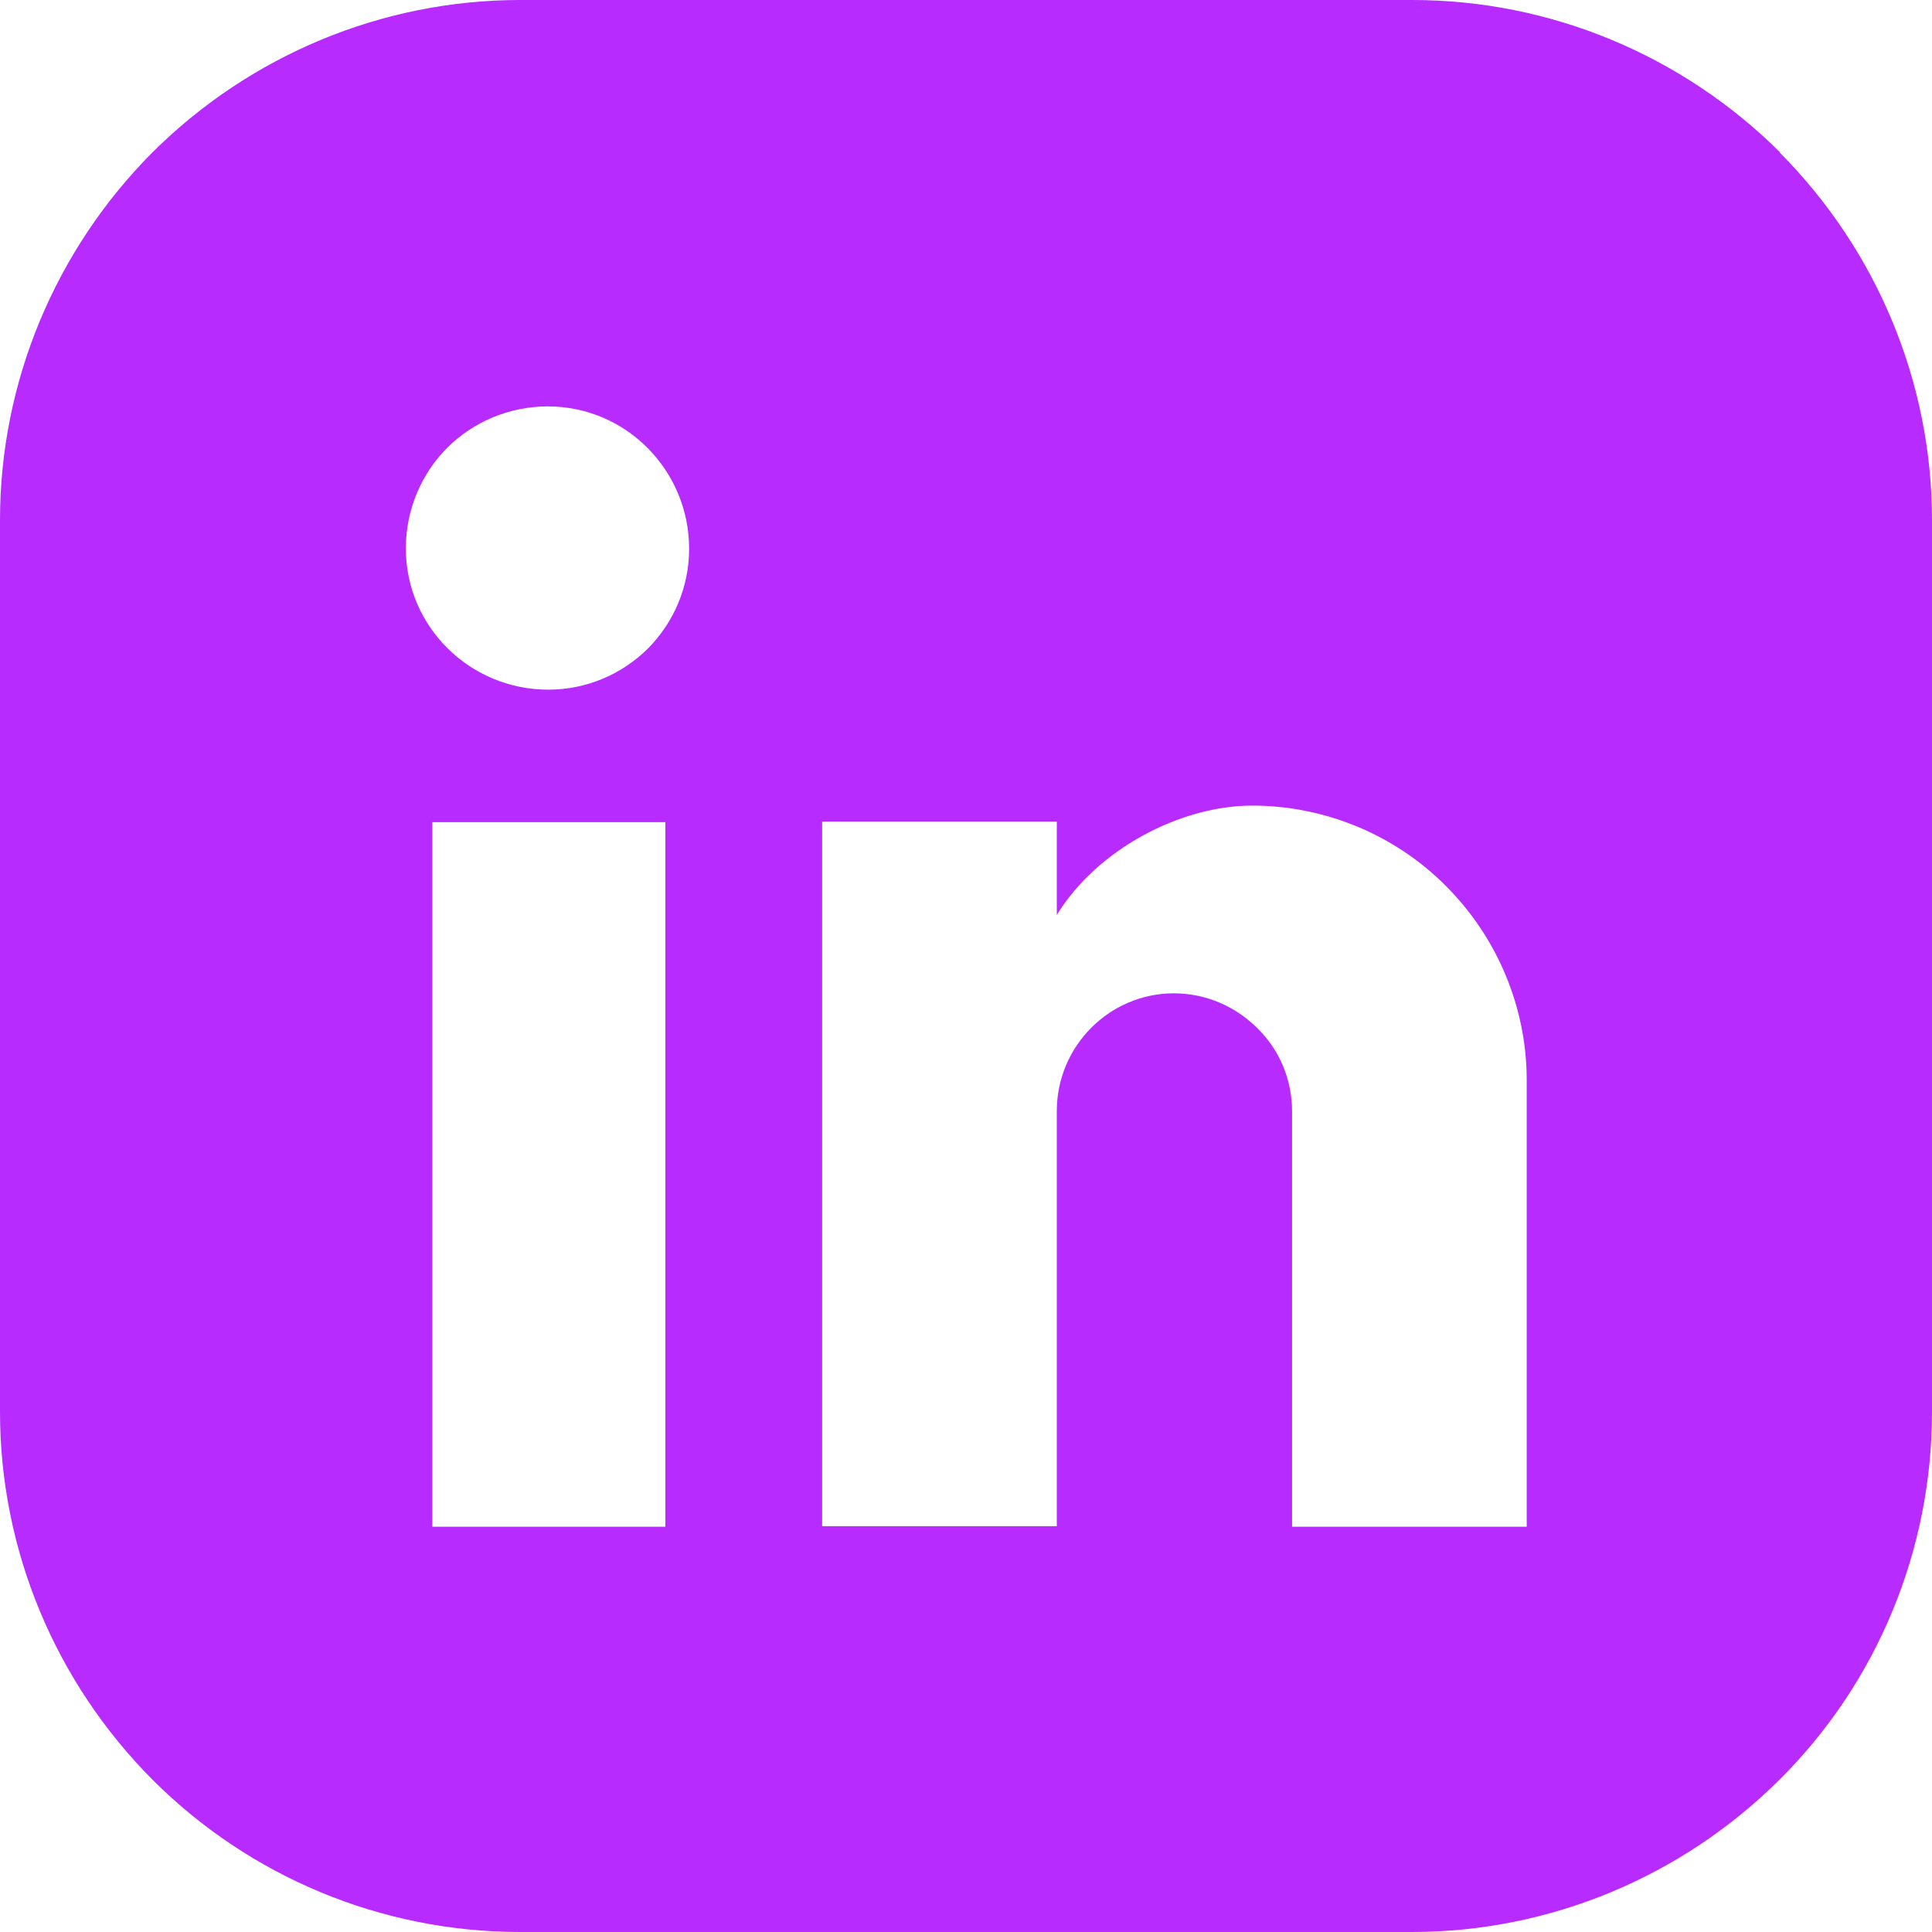 <?xml version="1.0" encoding="UTF-8"?> <svg xmlns="http://www.w3.org/2000/svg" width="35" height="35" viewBox="0 0 35 35" fill="none"><path d="M32.249 2.761C30.479 1 28.088 0 25.587 0H9.423C6.922 0 4.531 1 2.761 2.761C1 4.531 0 6.922 0 9.423V25.577C0 28.078 1 30.469 2.761 32.239C4.531 34.01 6.922 35 9.423 35H25.577C28.078 35 30.469 34 32.239 32.239C34.01 30.479 35 28.078 35 25.577V9.423C35 6.922 34 4.531 32.239 2.761H32.249ZM12.053 27.658H7.832V14.894H12.053V27.658ZM11.743 11.743C11.263 12.223 10.613 12.494 9.933 12.494C8.512 12.494 7.352 11.353 7.352 9.933C7.352 9.253 7.622 8.592 8.102 8.112C8.582 7.632 9.243 7.362 9.923 7.362C11.343 7.362 12.484 8.522 12.484 9.943C12.484 10.623 12.213 11.273 11.733 11.753L11.743 11.743ZM27.658 27.658H23.407V20.136C23.407 19.566 23.187 19.025 22.776 18.625C22.376 18.225 21.836 17.995 21.266 17.995C20.096 17.995 19.145 18.955 19.145 20.126V27.648H14.894V14.884H19.145V16.575C19.876 15.384 21.386 14.594 22.686 14.594C23.987 14.594 25.267 15.114 26.198 16.055C27.128 16.985 27.658 18.255 27.658 19.566V27.648V27.658Z" fill="#B82BFF"></path></svg> 
